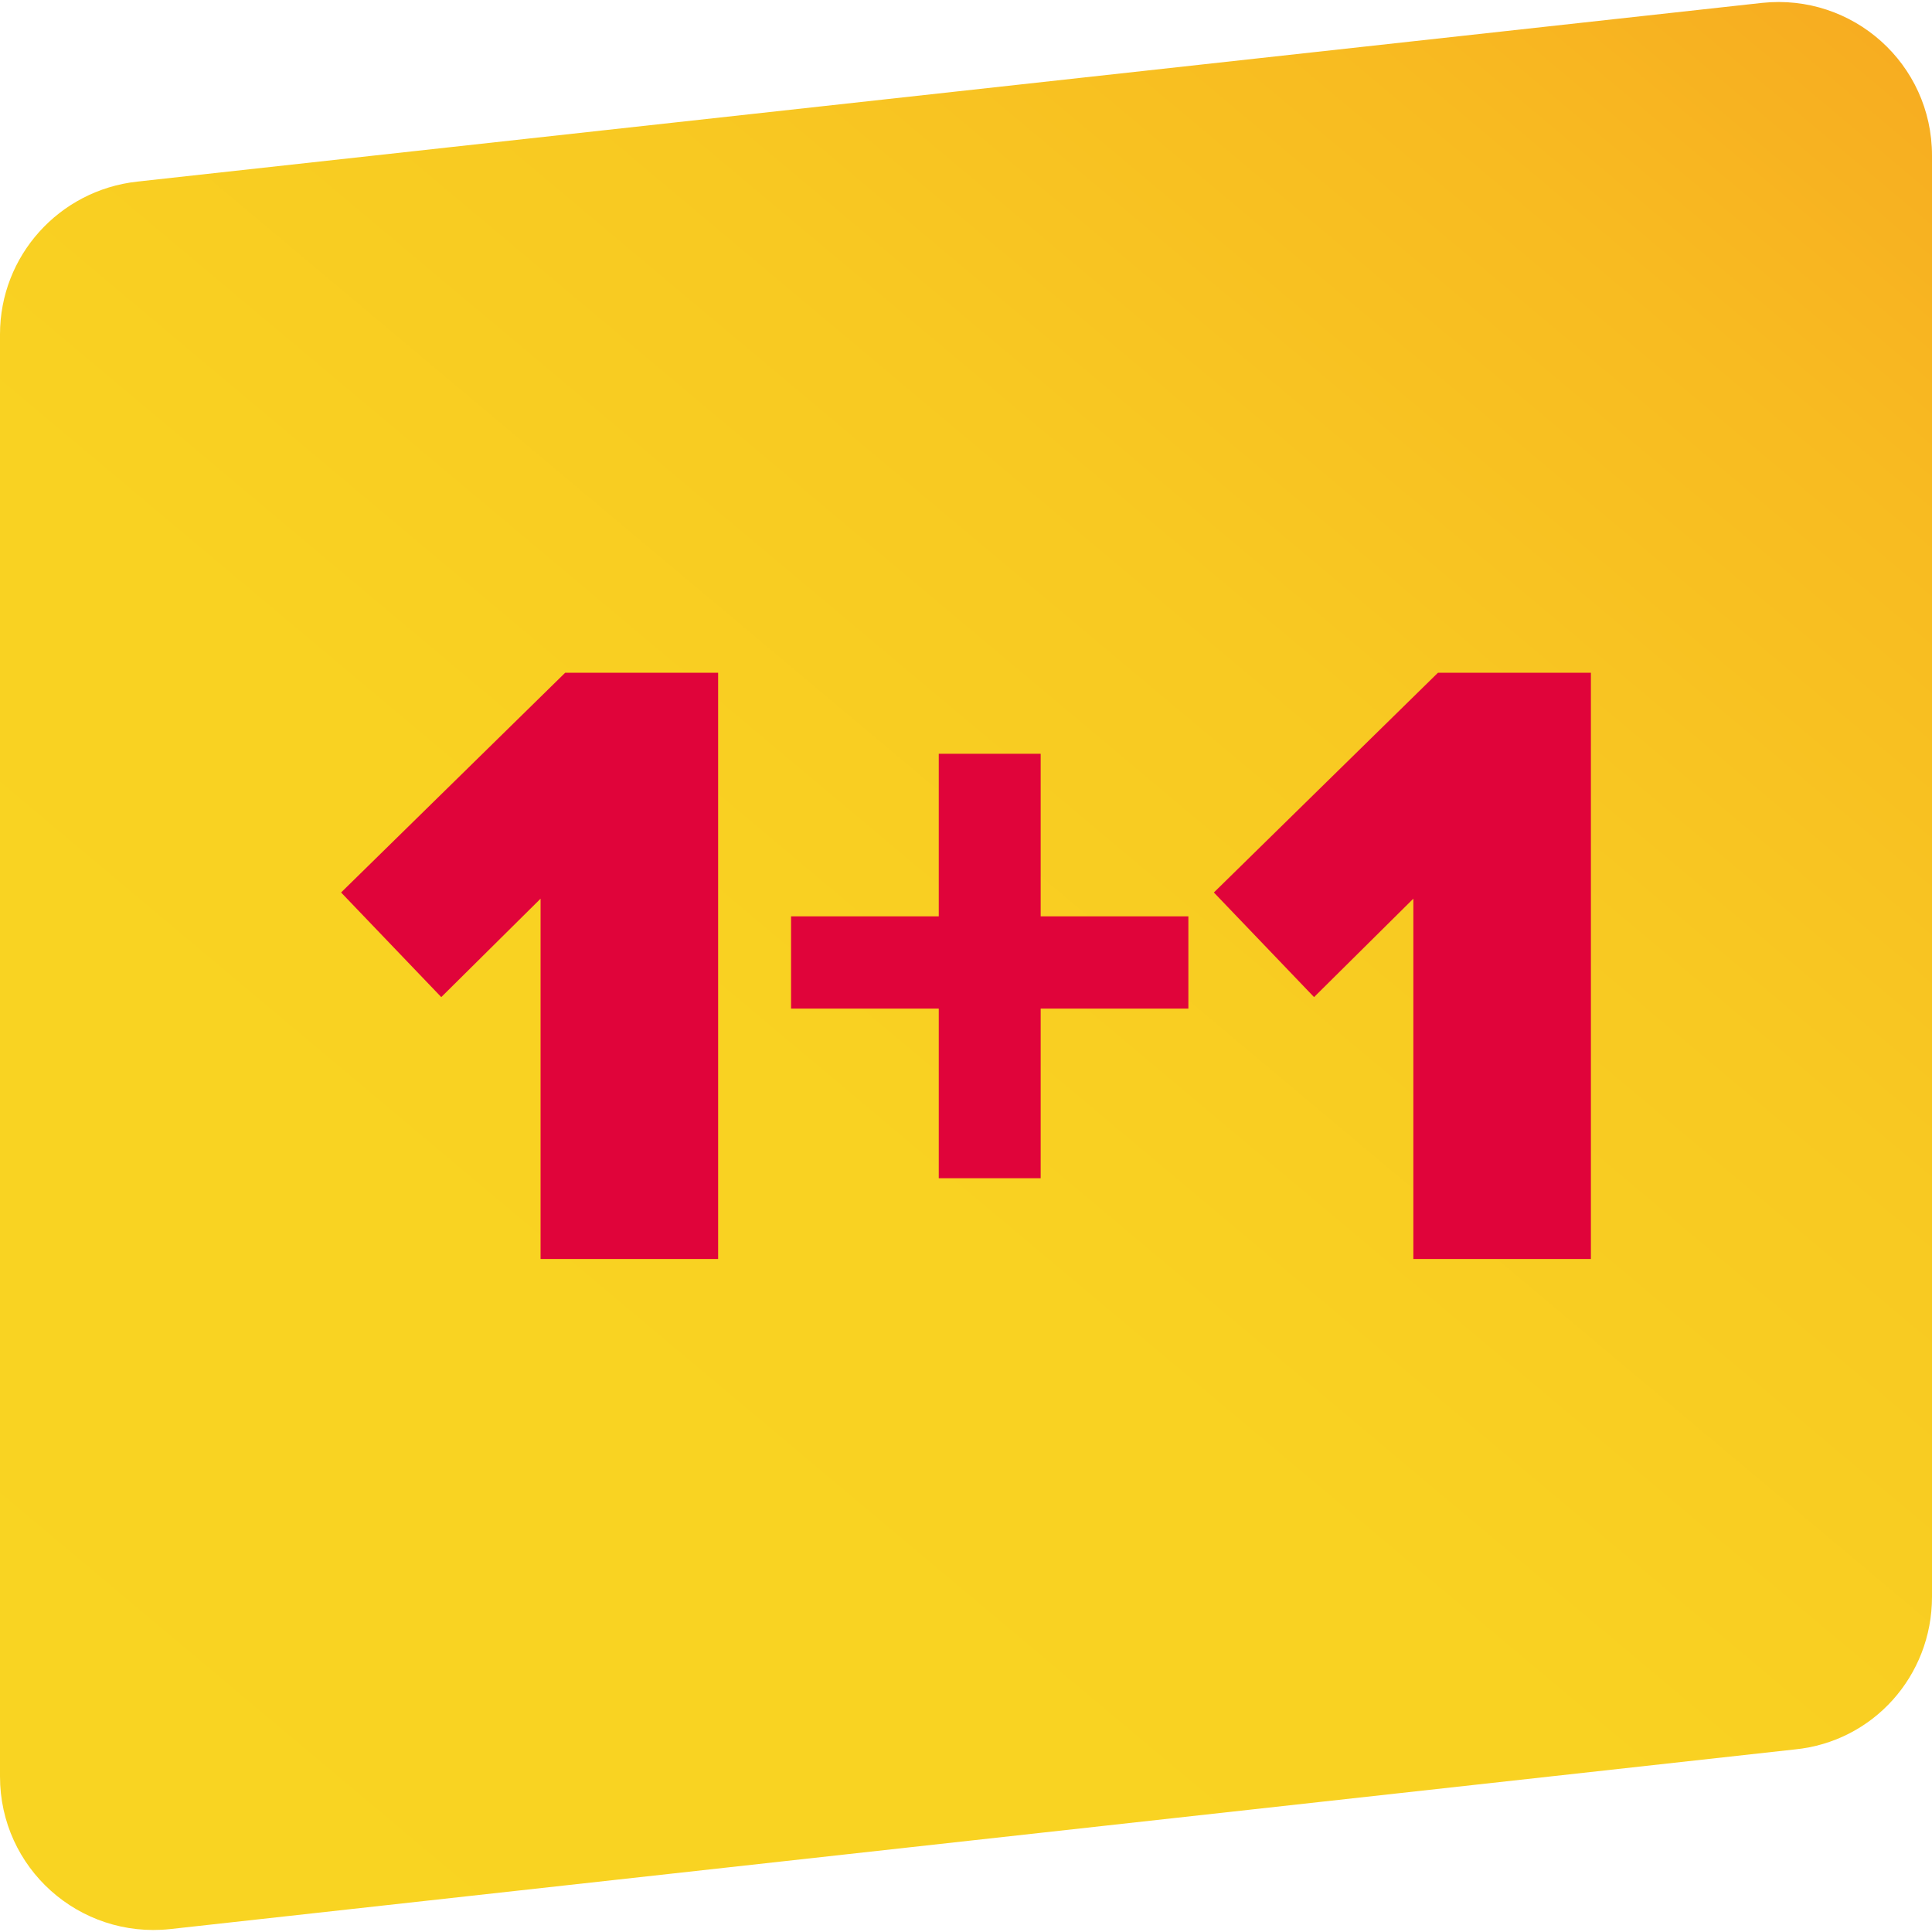 <?xml version="1.0" encoding="UTF-8"?><svg id="Laag_1" xmlns="http://www.w3.org/2000/svg" xmlns:xlink="http://www.w3.org/1999/xlink" viewBox="0 0 200 200"><defs><style>.cls-1{fill:#e0043a;}.cls-2{fill:url(#Naamloos_verloop);}</style><linearGradient id="Naamloos_verloop" x1="13.71" y1="-1757.9" x2="186.28" y2="-1552.24" gradientTransform="translate(0 -1555.07) scale(1 -1)" gradientUnits="userSpaceOnUse"><stop offset="0" stop-color="#f9d422"/><stop offset=".42" stop-color="#f9d222"/><stop offset=".67" stop-color="#f8c922"/><stop offset=".87" stop-color="#f8bb21"/><stop offset="1" stop-color="#f7ad21"/></linearGradient></defs><path class="cls-2" d="m185.8,181.1l-168.2,18.6c-9.4,1-17.6-6.3-17.6-15.8V34.6c0-8.1,6.1-14.9,14.2-15.8L182.4.3c9.4-1,17.6,6.3,17.6,15.8v149.2c0,8.2-6.1,15-14.2,15.8Z"/><g><path class="cls-1" d="m55.96,130.34v-37.31l-10.28,10.19-10.37-10.83,23.2-22.75h15.83v60.69h-18.38Z"/><path class="cls-1" d="m107.73,104.41v17.56h-10.55v-17.56h-15.29v-9.55h15.29v-16.83h10.55v16.83h15.29v9.55h-15.29Z"/><path class="cls-1" d="m146.31,130.34v-37.31l-10.28,10.19-10.37-10.83,23.2-22.75h15.83v60.69h-18.38Z"/></g></svg>